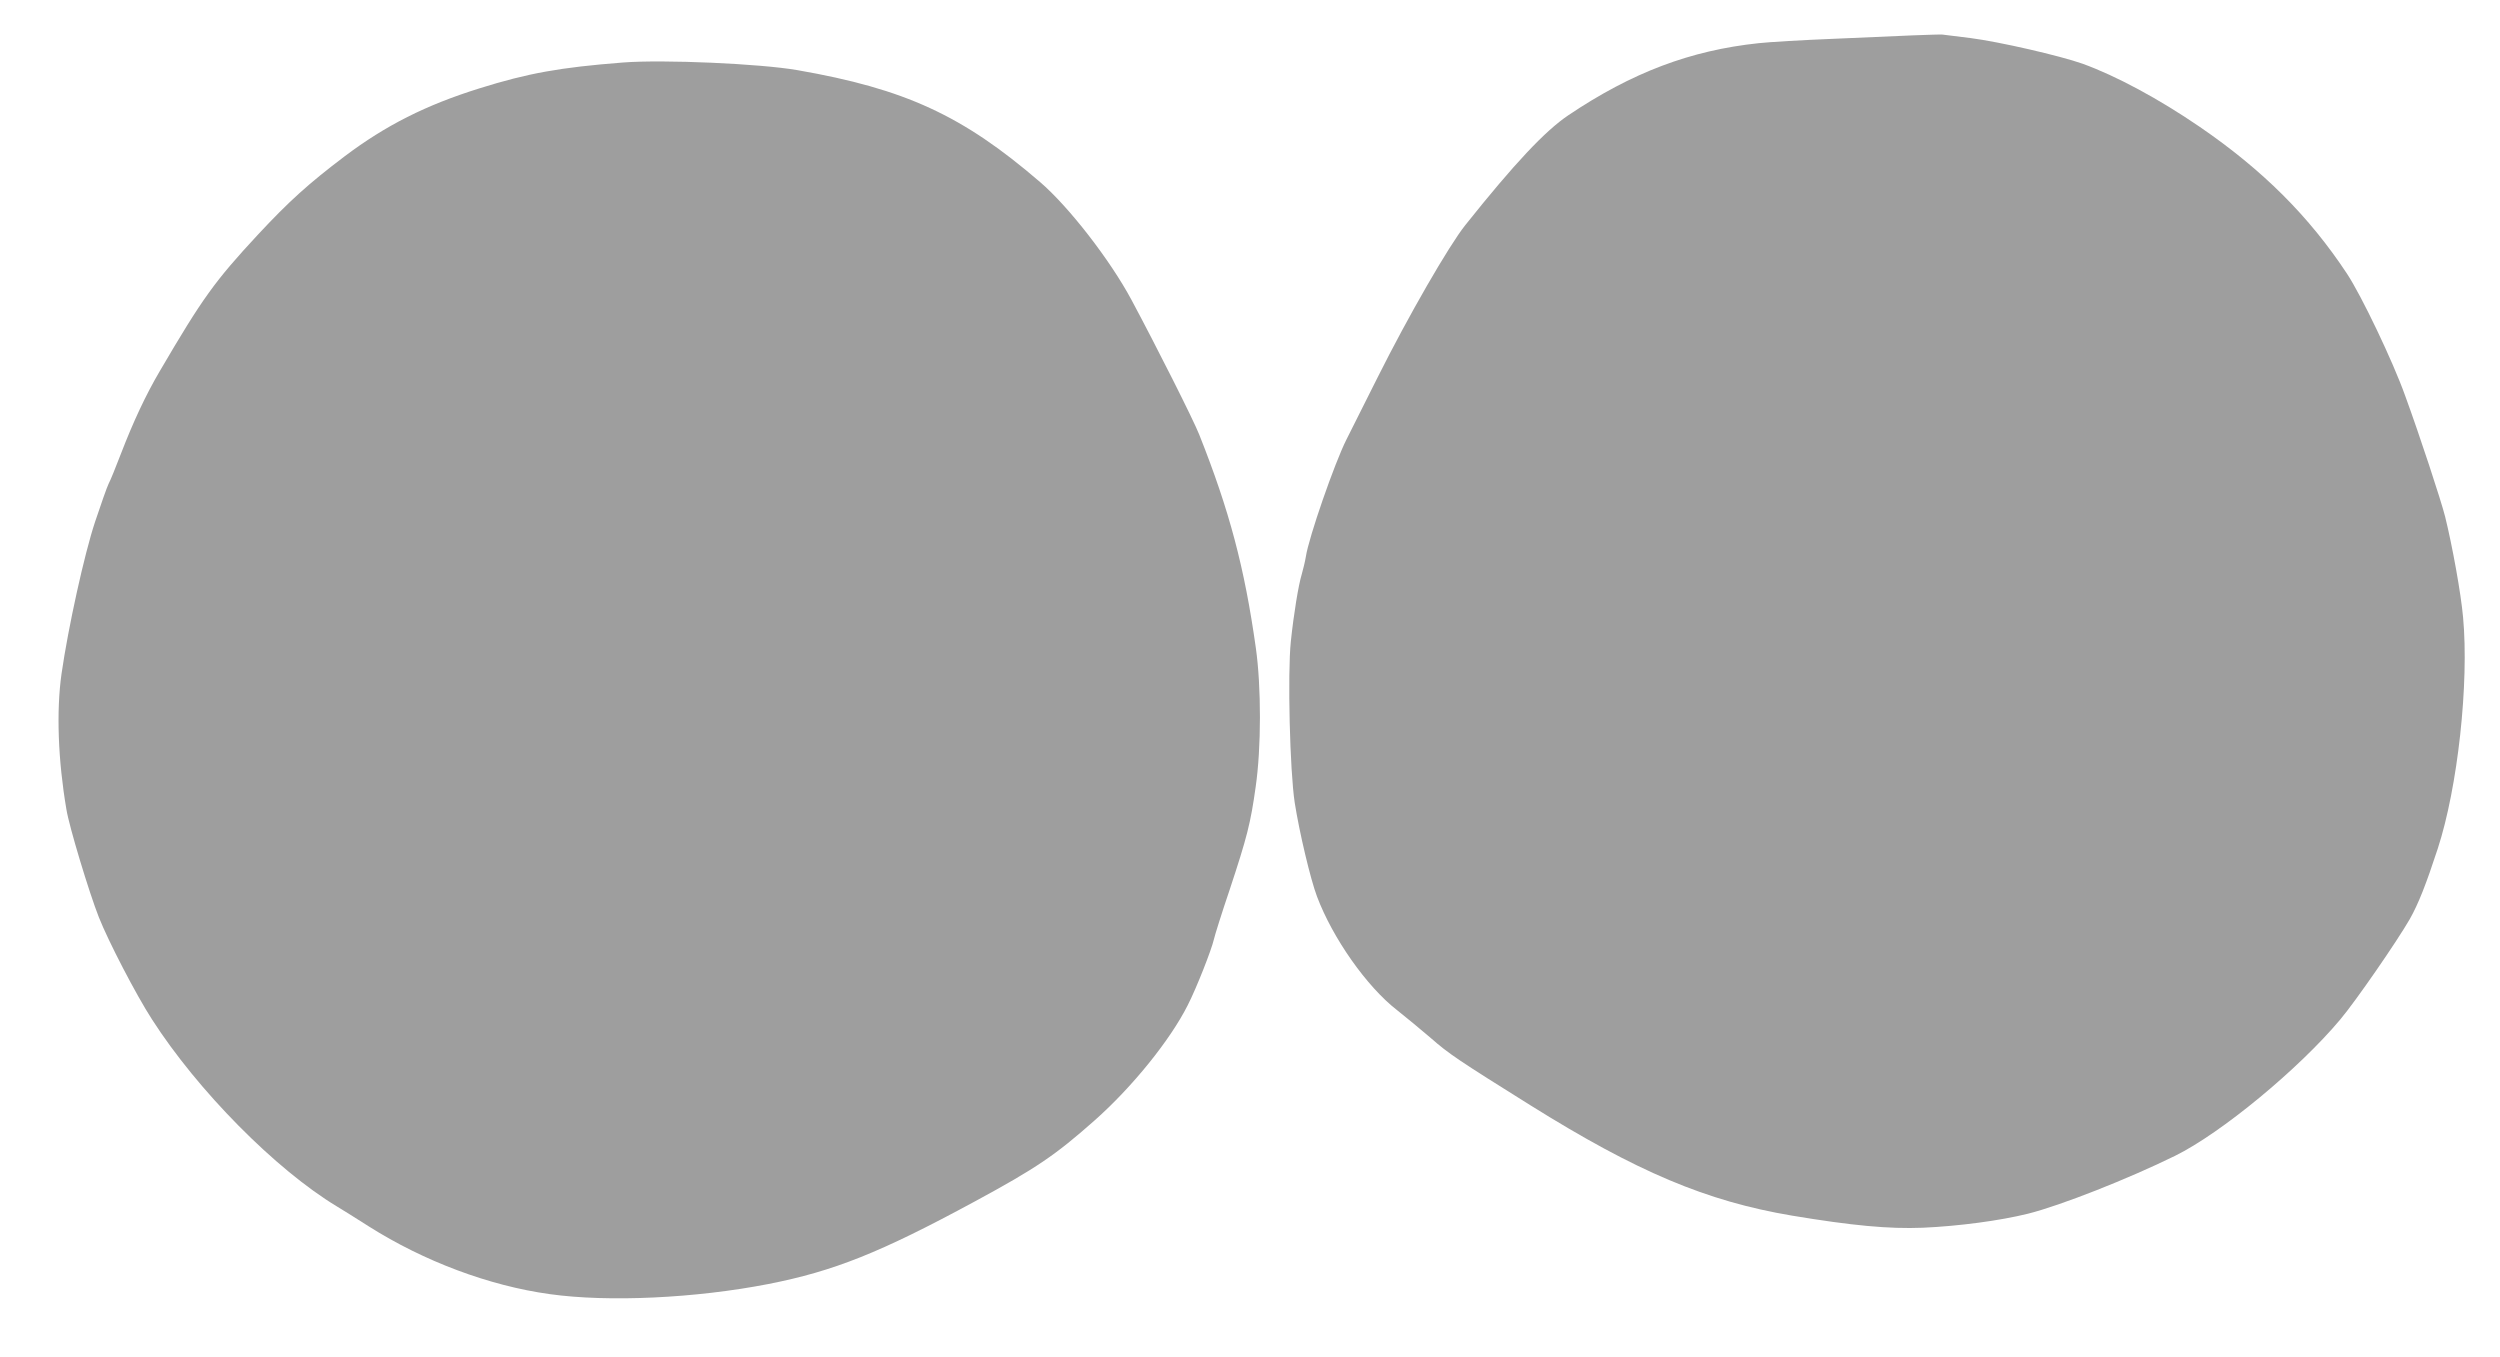 <?xml version="1.0" standalone="no"?>
<!DOCTYPE svg PUBLIC "-//W3C//DTD SVG 20010904//EN"
 "http://www.w3.org/TR/2001/REC-SVG-20010904/DTD/svg10.dtd">
<svg version="1.0" xmlns="http://www.w3.org/2000/svg"
 width="1280pt" height="695pt" viewBox="0 0 1280 695"
 preserveAspectRatio="xMidYMid meet">
<g transform="translate(0,695) scale(0.1,-0.1)"
fill="#9e9e9e" stroke="none">
<path d="M9795 6769 c-77 -3 -264 -11 -415 -18 -151 -6 -320 -16 -375 -22
-350 -37 -649 -150 -975 -369 -120 -81 -275 -246 -528 -563 -83 -104 -291
-464 -450 -782 -69 -137 -140 -279 -158 -315 -60 -118 -194 -504 -208 -600 -4
-25 -14 -65 -21 -90 -17 -56 -41 -202 -56 -345 -17 -164 -5 -662 20 -825 24
-153 81 -393 114 -480 80 -213 255 -462 410 -582 44 -35 122 -99 173 -143 92
-81 145 -116 508 -343 549 -343 903 -492 1341 -566 306 -51 496 -69 670 -62
182 8 394 36 539 72 167 42 512 178 752 296 236 116 635 446 846 698 80 95
291 401 356 514 45 80 83 177 143 360 103 315 161 849 130 1185 -11 124 -55
366 -92 516 -21 83 -129 412 -205 620 -62 174 -223 511 -297 623 -194 294
-431 531 -755 753 -209 143 -428 261 -600 323 -116 41 -425 112 -572 131 -74
9 -139 17 -145 18 -5 1 -73 -1 -150 -4z"/>
<path d="M3190 6630 c-322 -25 -488 -55 -734 -132 -276 -86 -481 -190 -691
-348 -185 -140 -285 -230 -445 -402 -220 -237 -283 -324 -503 -700 -71 -121
-135 -258 -197 -419 -27 -70 -55 -140 -64 -156 -8 -16 -39 -104 -69 -194 -55
-165 -138 -542 -172 -779 -27 -191 -18 -442 25 -694 14 -88 116 -425 166 -552
49 -124 190 -396 272 -523 235 -366 634 -769 947 -958 28 -17 101 -62 163
-102 283 -179 616 -304 927 -347 300 -42 746 -21 1120 52 335 66 571 160 1055
422 316 171 413 237 615 416 193 171 387 412 476 589 45 88 122 284 134 337 4
19 40 134 81 255 89 269 107 340 133 526 29 201 29 511 1 711 -58 412 -135
703 -290 1093 -30 76 -219 451 -347 690 -110 205 -322 478 -468 603 -396 341
-691 477 -1243 573 -190 33 -685 55 -892 39z"/>
</g>
</svg>
